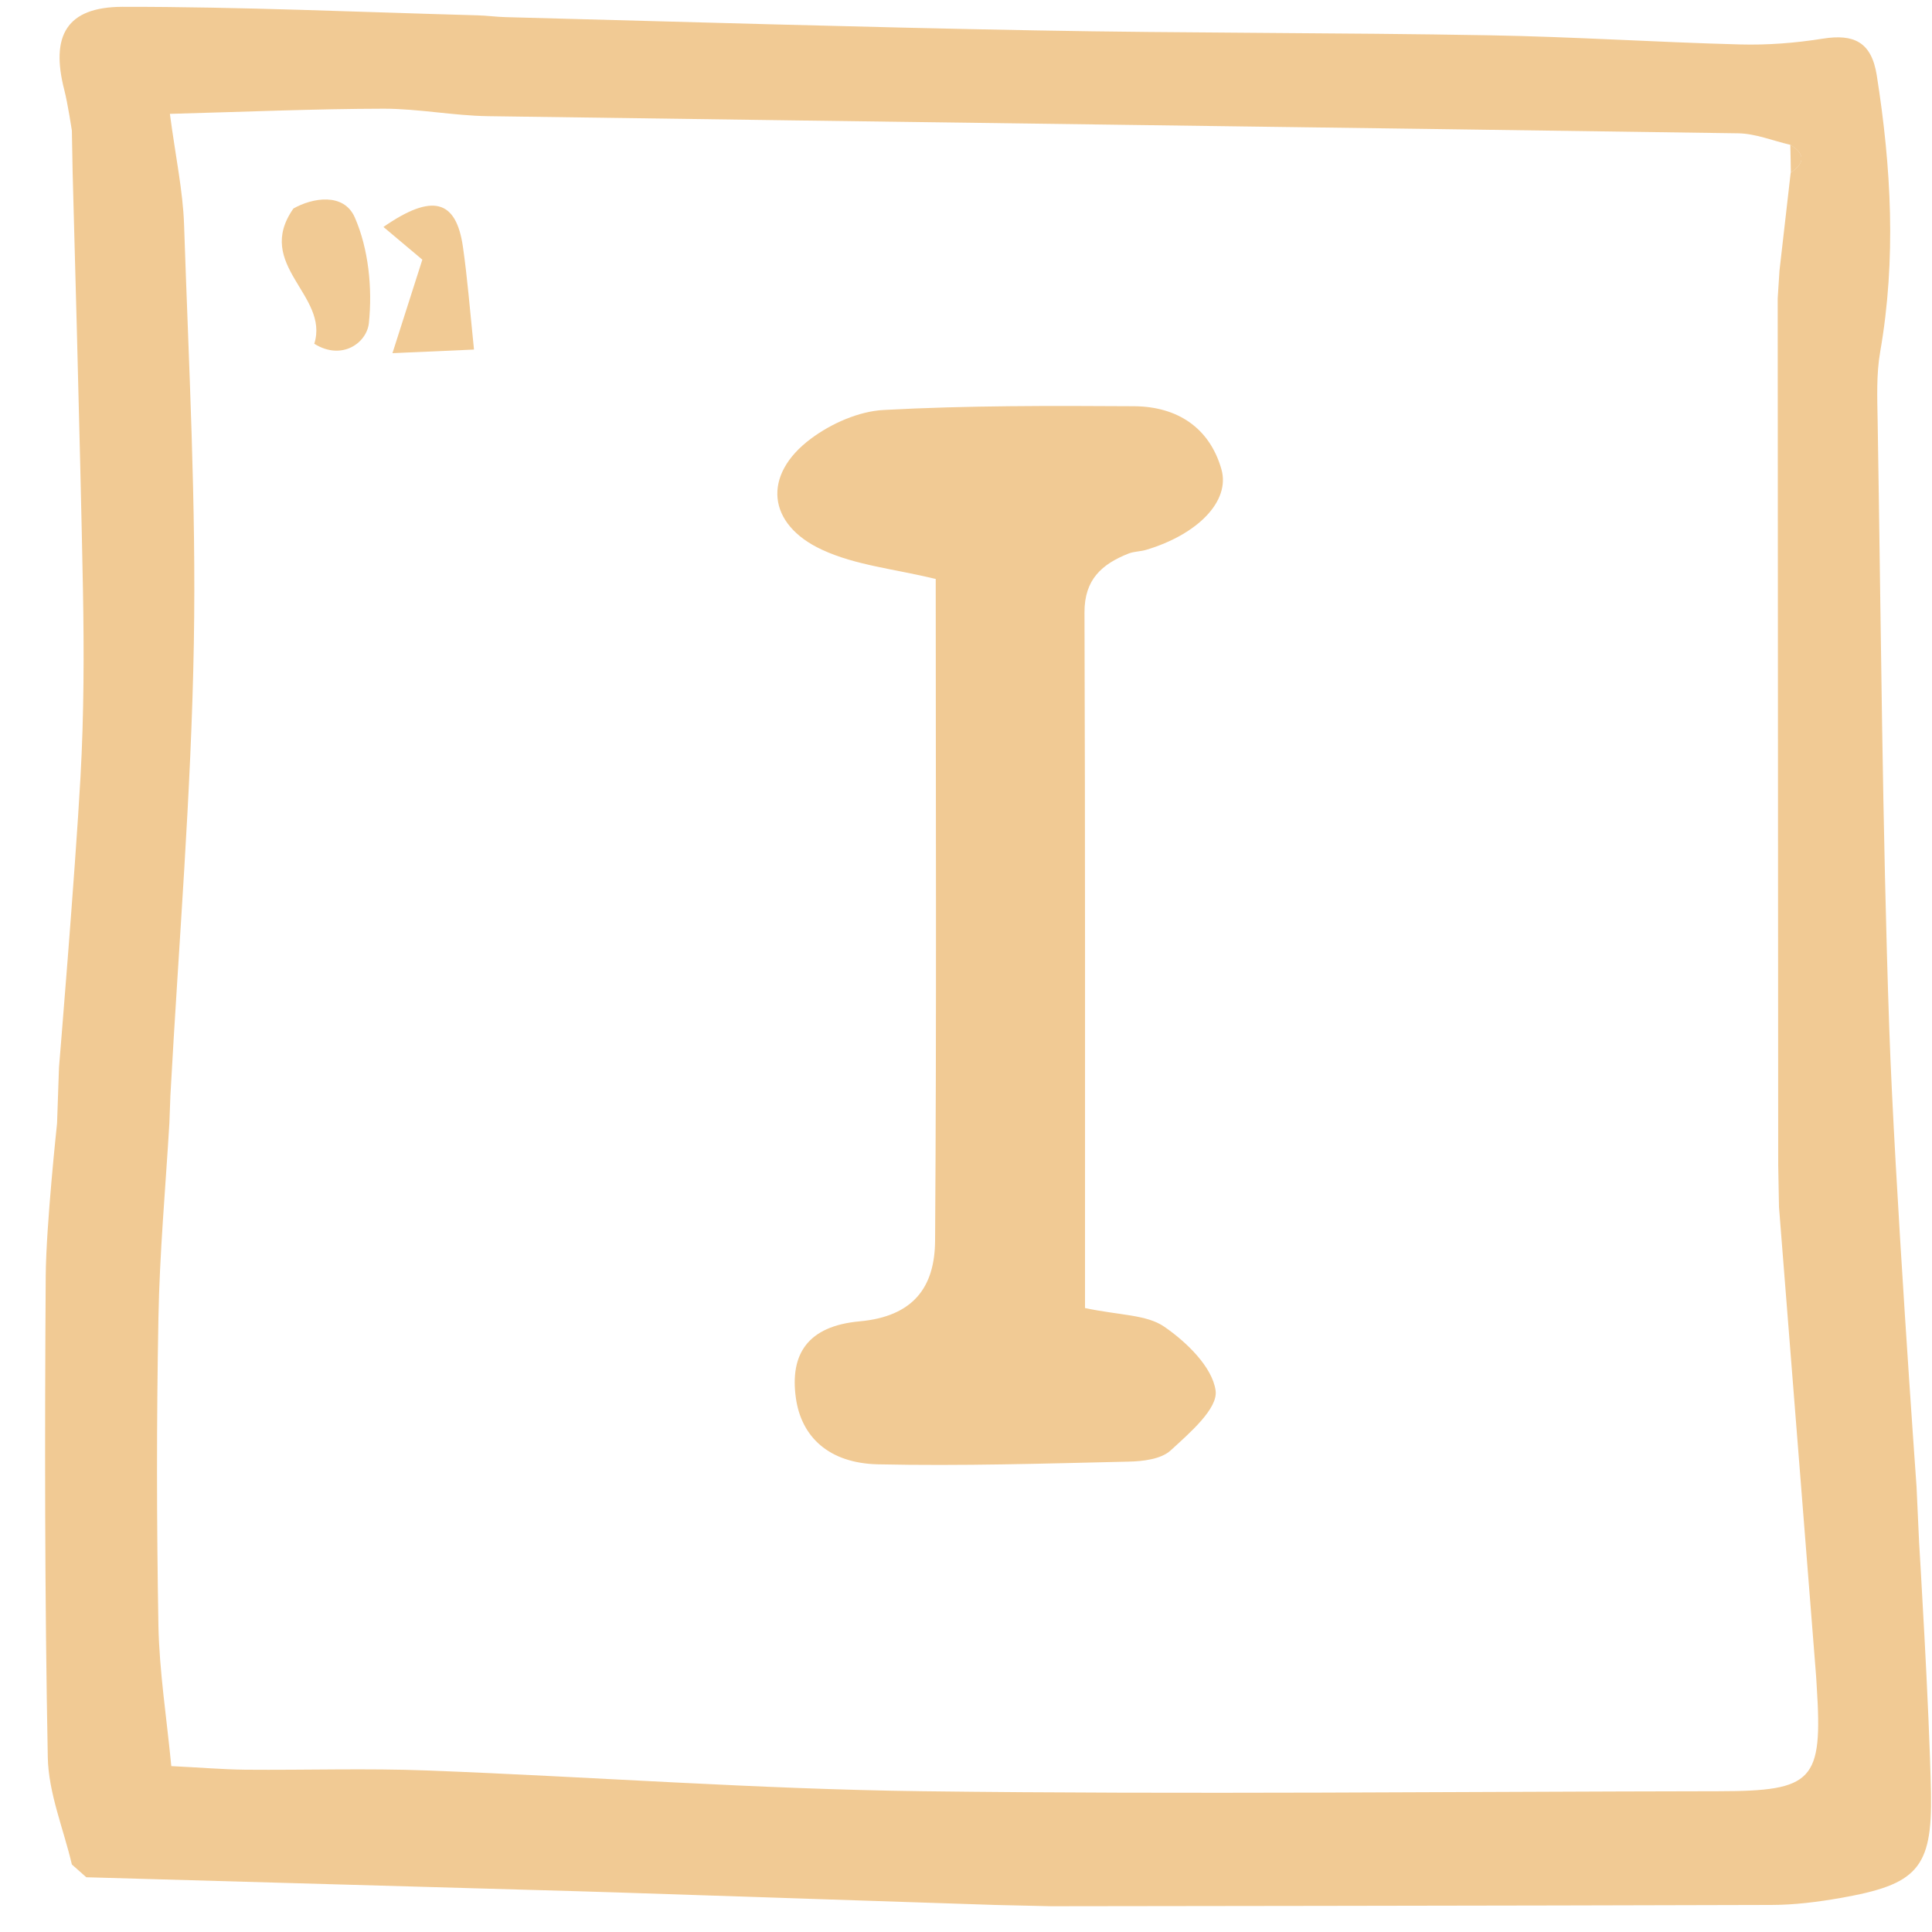 <svg xml:space="preserve" style="enable-background:new 0 0 150 150;" viewBox="0 0 150 150" y="0px" x="0px" xmlns:xlink="http://www.w3.org/1999/xlink" xmlns="http://www.w3.org/2000/svg" id="Calque_1" version="1.1">
<style type="text/css">
	.st0{fill:#F1CA94;}
</style>
<path d="M5.58,144.76c-0.65-2.78-1.82-5.55-1.87-8.34c-0.24-12.45-0.24-24.9-0.16-37.36
	c0.03-3.95,0.88-11.84,0.88-11.84l0.15-4.34c0,0,1.25-15.03,1.67-22.56c0.27-4.85,0.28-9.72,0.19-14.57
	c-0.2-10.78-0.8-32.35-0.8-32.35l-0.06-3.26c0,0-0.32-2.12-0.59-3.16C3.91,2.77,5.17,0.54,9.5,0.53c9.19-0.01,18.39,0.41,27.58,0.66
	c0.72,0.02,1.44,0.12,2.16,0.14c13.71,0.36,27.42,0.78,41.13,1.03c11.74,0.22,23.49,0.17,35.24,0.38
	c6.49,0.11,12.98,0.54,19.47,0.71c2.15,0.06,4.32-0.11,6.45-0.45c2.41-0.38,3.77,0.26,4.18,2.84c1.13,7.15,1.52,14.28,0.27,21.46
	c-0.31,1.76-0.23,3.6-0.2,5.4c0.26,15.7,0.36,31.41,0.9,47.1c0.41,11.89,2.12,35.63,2.12,35.63l0.2,4.34c0,0,0.8,12.97,0.92,19.45
	c0.11,5.87-1.1,7.1-7.03,8.14c-1.77,0.31-3.58,0.54-5.38,0.54c-18.64,0.06-55.91,0.1-55.91,0.1l-4.34-0.1l-29.32-0.97l-3.26-0.1
	c0,0-25.32-0.72-37.98-1.08c-0.38-0.33-0.75-0.67-1.13-1L5.58,144.76z M138.06,90.47c-0.01-22.43-0.03-44.87-0.04-67.3
	c0.05-0.72,0.09-1.45,0.14-2.17c0.29-2.53,0.58-5.07,0.87-7.6c1.11-0.74,1.12-1.46-0.04-2.16c-1.35-0.31-2.69-0.87-4.04-0.89
	C102.6,9.88,70.24,9.48,37.89,9.02c-2.7-0.04-5.39-0.58-8.09-0.58c-5.35,0.01-10.7,0.24-16.61,0.4c0.45,3.39,1.01,5.98,1.1,8.58
	c0.36,10.83,0.95,21.67,0.76,32.5c-0.2,11.71-1.18,23.41-1.82,35.12c-0.03,0.72-0.05,1.45-0.08,2.17
	c-0.3,5.04-0.76,10.08-0.85,15.13c-0.15,7.95-0.14,15.92,0,23.87c0.07,3.55,0.63,7.09,1,10.91c2.24,0.11,4,0.26,5.77,0.28
	c4.7,0.04,9.41-0.12,14.11,0.06c12.81,0.49,25.61,1.45,38.42,1.61c20.62,0.26,41.24,0.03,61.86,0c7.34-0.01,8.06-0.8,7.59-8.13
	c-0.02-0.36-0.04-0.72-0.07-1.08c-0.95-12.05-2.86-36.15-2.86-36.15l-0.06-3.26L138.06,90.47z" class="st0"></path>
<path d="M149,119.78l-0.2-4.34L149,119.78z" class="st0"></path>
<path d="M5.58,144.76c0.38,0.33,0.75,0.67,1.13,1C6.33,145.42,5.96,145.09,5.58,144.76z" class="st0"></path>
<path d="M138.02,23.17c0.05-0.72,0.09-1.45,0.14-2.17C138.11,21.72,138.07,22.45,138.02,23.17z" class="st0"></path>
<path d="M139.04,13.4c-0.01-0.72-0.02-1.44-0.04-2.16C140.16,11.94,140.15,12.66,139.04,13.4z" class="st0"></path>
<path d="M13.24,85.05c-0.03,0.72-0.05,1.45-0.08,2.17C13.19,86.5,13.21,85.77,13.24,85.05z" class="st0"></path>
<path d="M84.21,101.55c2.71,0.58,4.81,0.5,6.19,1.46c1.73,1.19,3.73,3.13,3.98,4.96c0.19,1.4-2.03,3.3-3.49,4.64
	c-0.74,0.68-2.15,0.85-3.27,0.87c-6.49,0.15-12.98,0.35-19.46,0.21c-3.81-0.09-5.95-2.13-6.37-5.16c-0.47-3.39,0.91-5.57,4.94-5.94
	c4.21-0.38,5.85-2.68,5.87-6.27c0.12-17.1,0.05-34.21,0.05-51.37c-3.22-0.78-6.22-1.06-8.81-2.26c-4.3-1.98-4.66-5.82-0.88-8.63
	c1.58-1.18,3.72-2.13,5.66-2.23c6.48-0.35,12.97-0.33,19.46-0.29c3.3,0.03,5.82,1.64,6.75,4.89c0.71,2.49-1.86,5.07-5.84,6.26
	c-0.44,0.13-0.92,0.12-1.35,0.28c-2.08,0.82-3.45,2.01-3.44,4.58c0.06,17.82,0.04,35.63,0.04,54.04L84.21,101.55z" class="st0"></path>
<path d="M24.4,26.69c1.19-3.78-4.7-6.1-1.62-10.5c1.46-0.83,3.91-1.27,4.77,0.7c1.07,2.45,1.37,5.5,1.09,8.19
	C28.48,26.62,26.55,28.03,24.4,26.69z" class="st0"></path>
<path d="M36.8,27.14c-1.83,0.08-3.64,0.16-6.33,0.28c0.9-2.83,1.57-4.92,2.32-7.26c-0.96-0.81-1.95-1.64-3.02-2.54
	c3.81-2.64,5.64-2.11,6.17,1.53c0.35,2.43,0.54,4.87,0.86,7.98L36.8,27.14z" class="st0"></path>
</svg>
